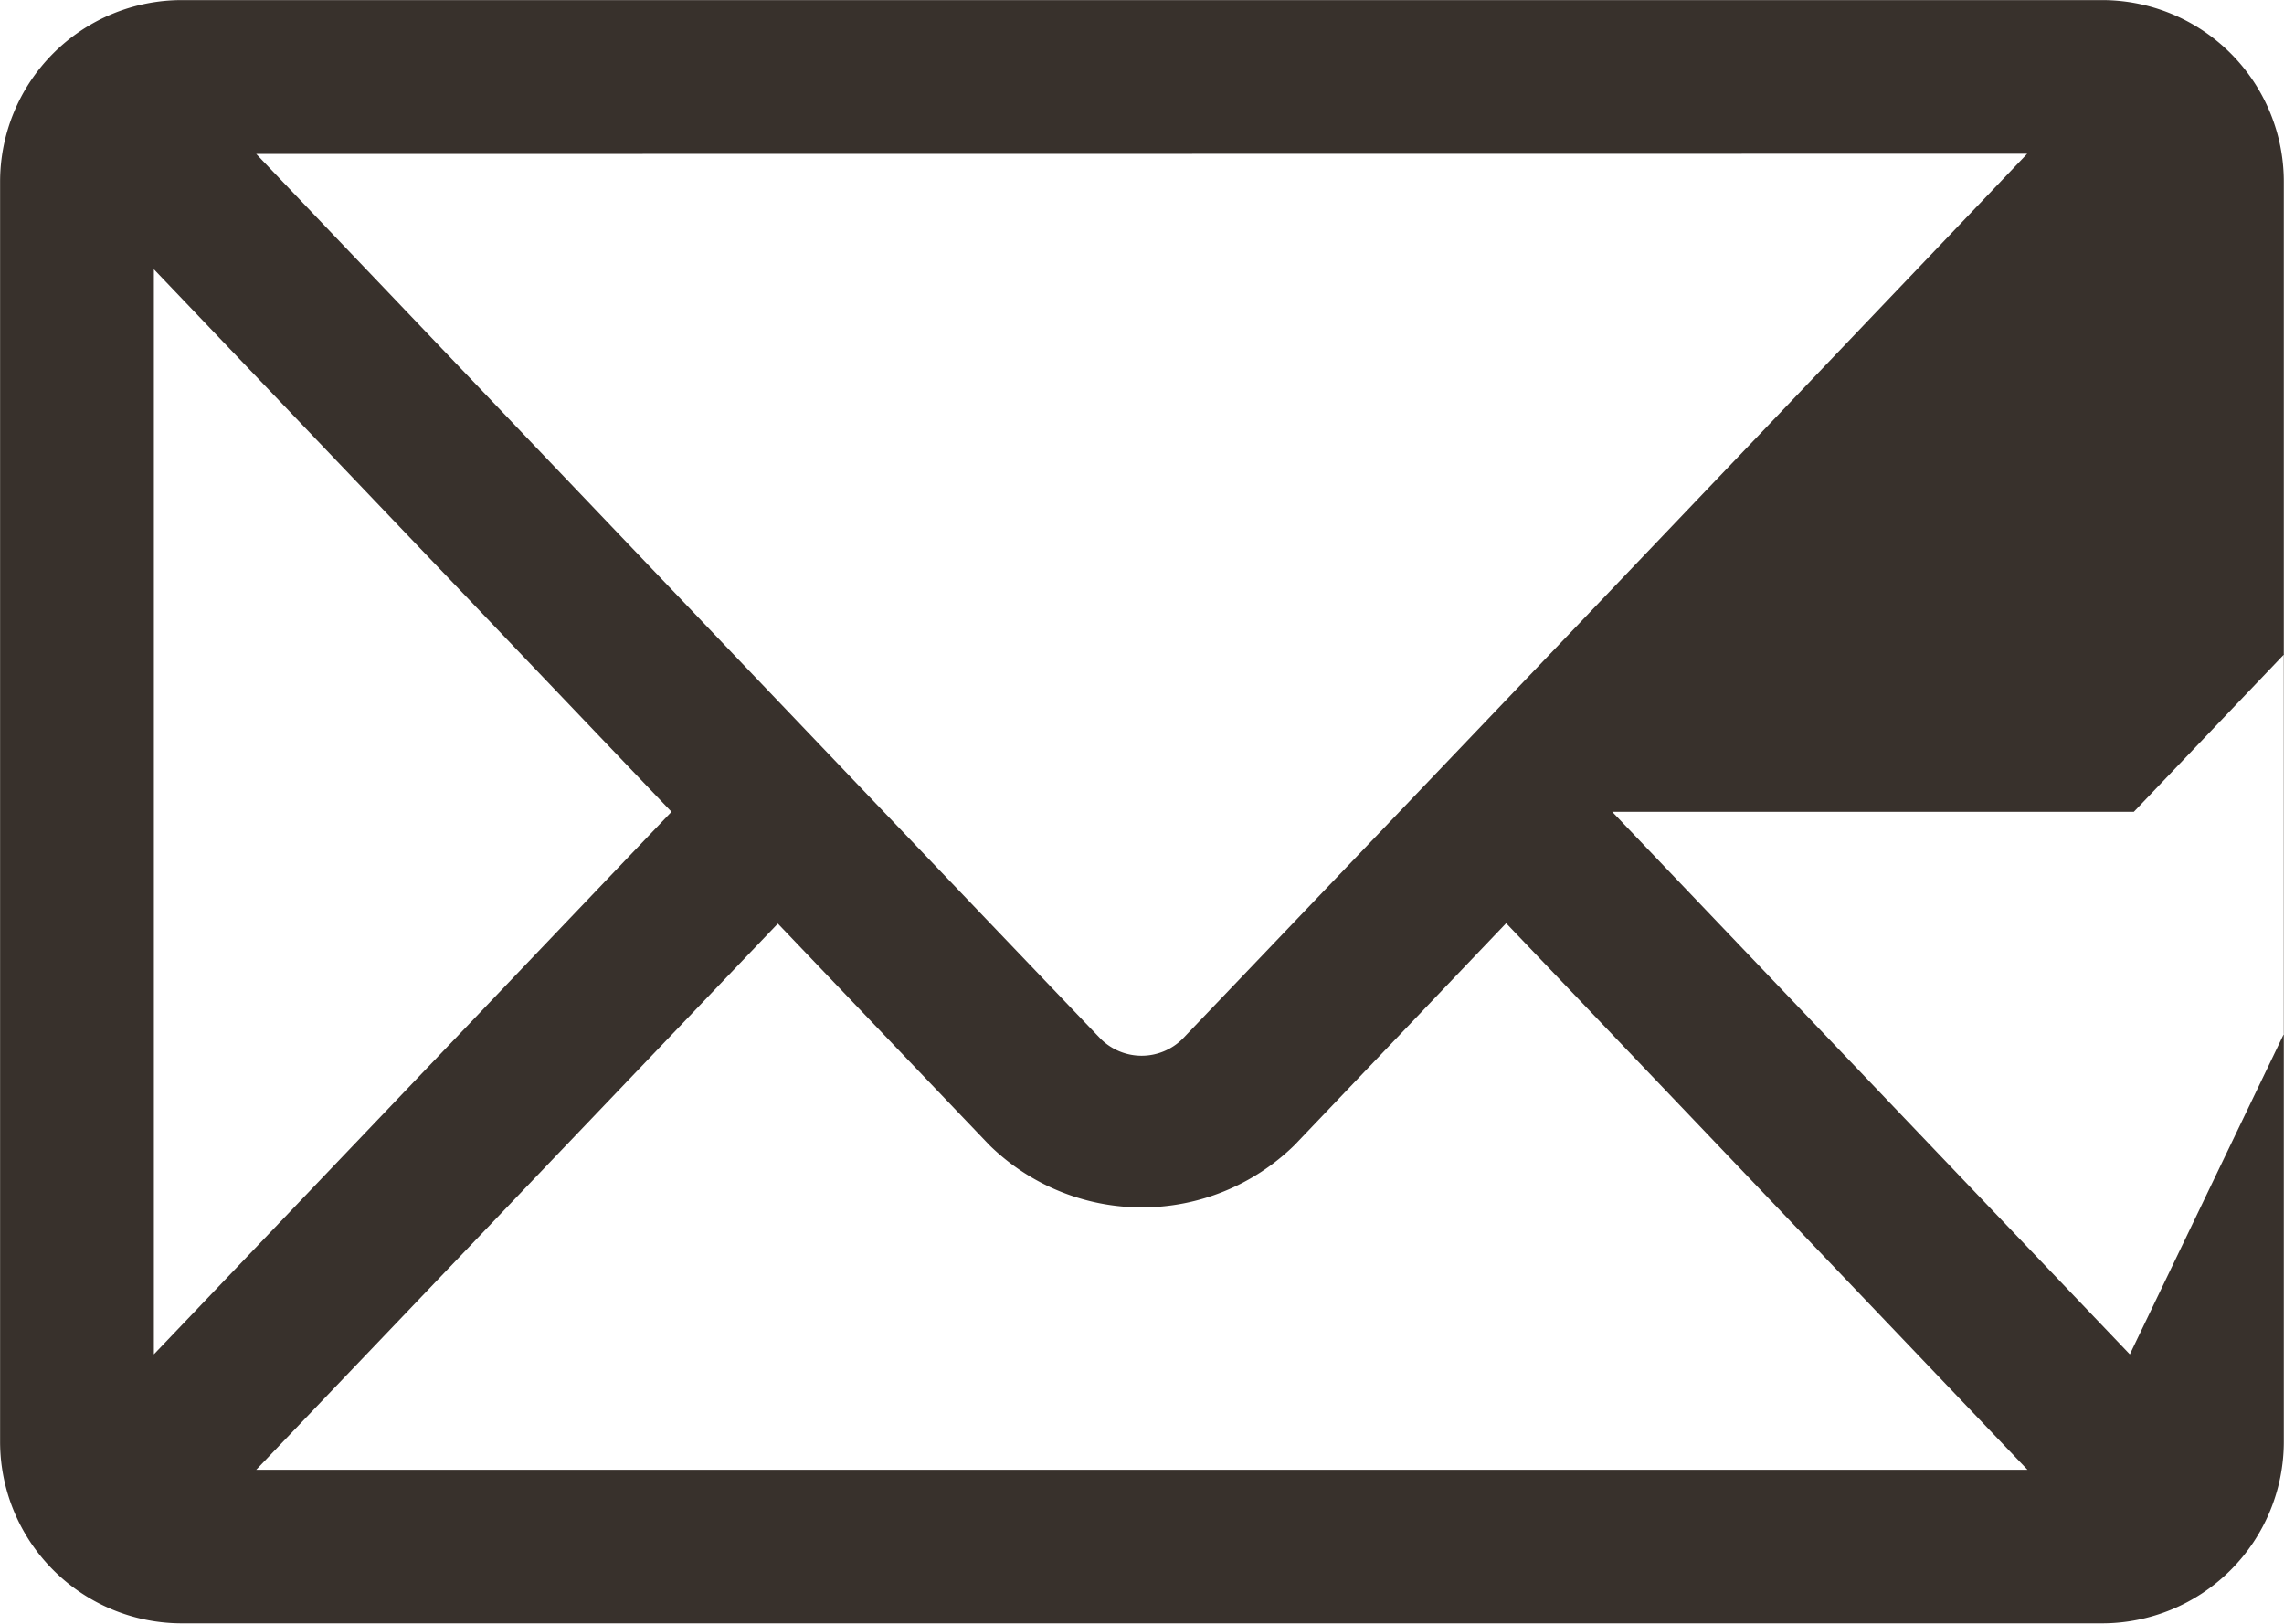 <svg xmlns="http://www.w3.org/2000/svg" width="23.881" height="16.98"><path d="M21.979 16.977H1.901a1.9 1.9 0 0 1-1.9-1.9V1.901a1.9 1.9 0 0 1 1.9-1.9h20.078a1.9 1.9 0 0 1 1.9 1.9v13.176a1.9 1.9 0 0 1-1.9 1.9zm-19.3-1.606h18.52l-5.451-5.716-2.214 2.322a2.279 2.279 0 0 1-3.188 0L8.133 9.659zM16.857 8.49l5.412 5.674 5.454-11.348-5.412 5.674zM1.609 2.816v11.348L7.021 8.49zm1.07-1.206c2.506 2.628 7.2 7.552 8.829 9.254a.607.607 0 0 0 .857 0c1.605-1.679 6.333-6.635 8.831-9.256z" fill="#38312c"/></svg>
